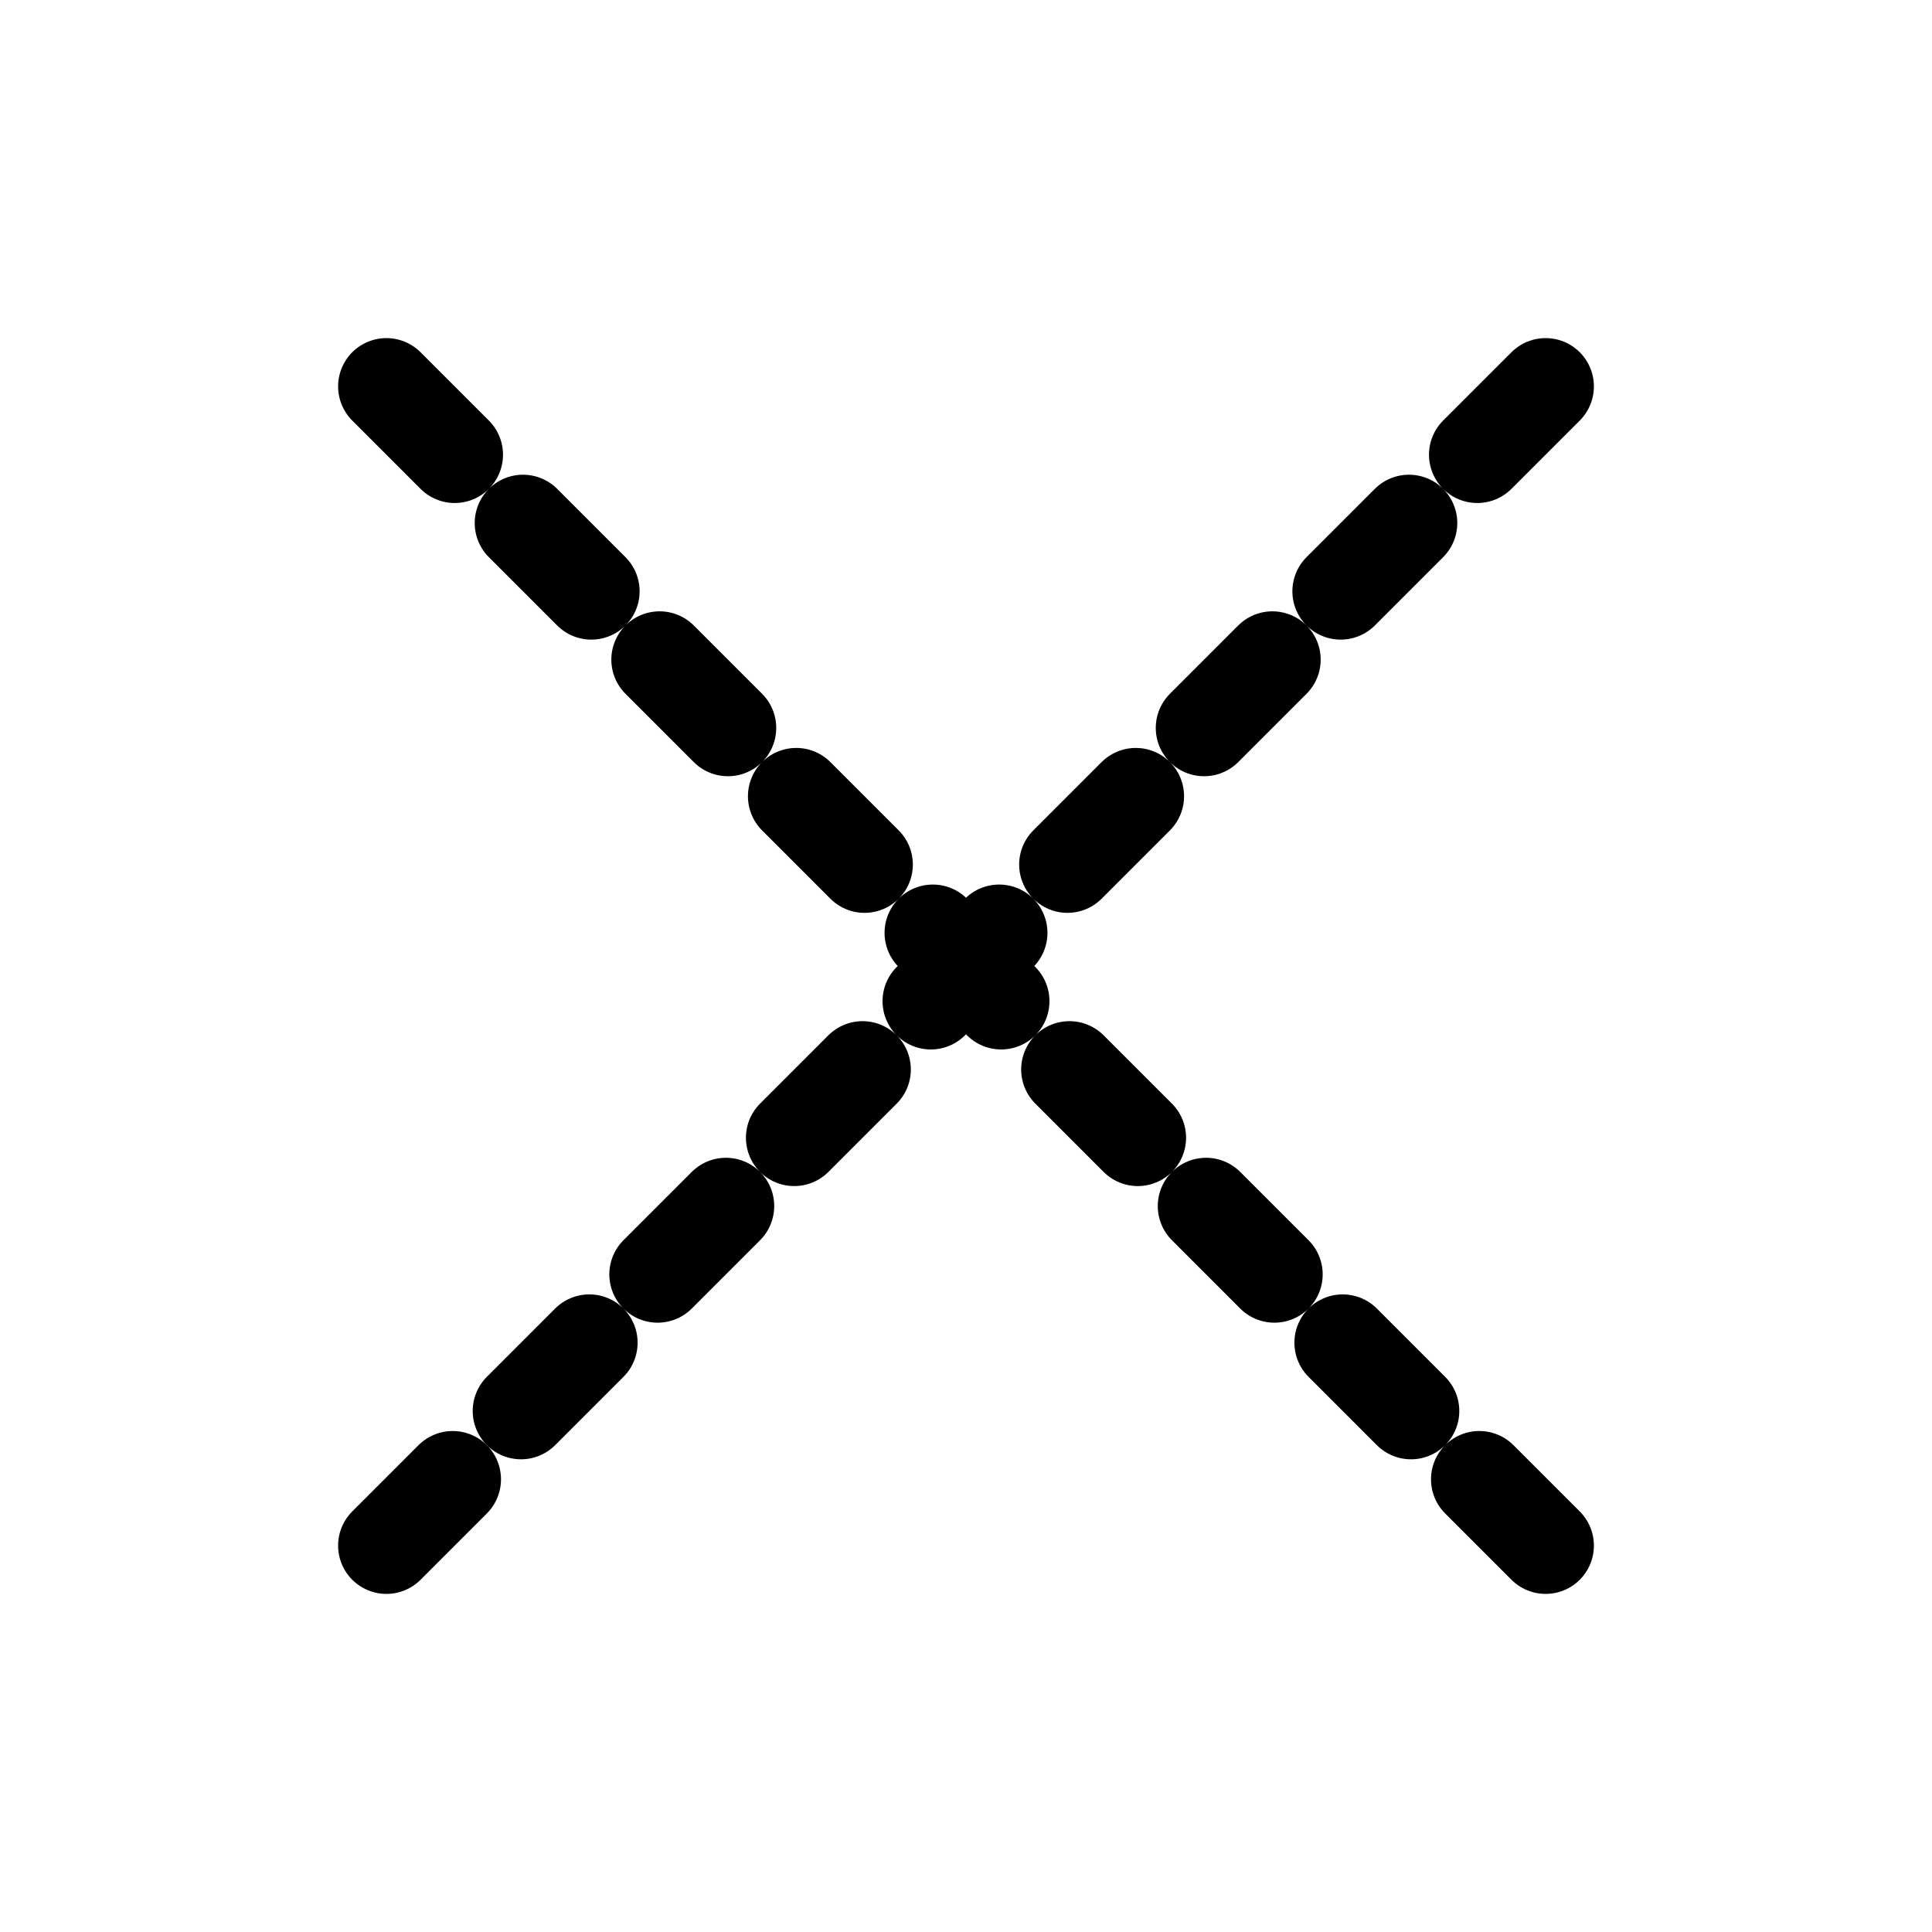 <?xml version="1.0" encoding="UTF-8"?>
<!DOCTYPE svg  PUBLIC '-//W3C//DTD SVG 1.1//EN'  'http://www.w3.org/Graphics/SVG/1.1/DTD/svg11.dtd'>
<svg version="1.1" viewBox="0 0 100 100" xmlns="http://www.w3.org/2000/svg">
<path d="m20 20 60 60m0-60-60 60" fill="none" stroke="#000" stroke-dasharray="5,5" stroke-linecap="round" stroke-width="5"/>
</svg>
